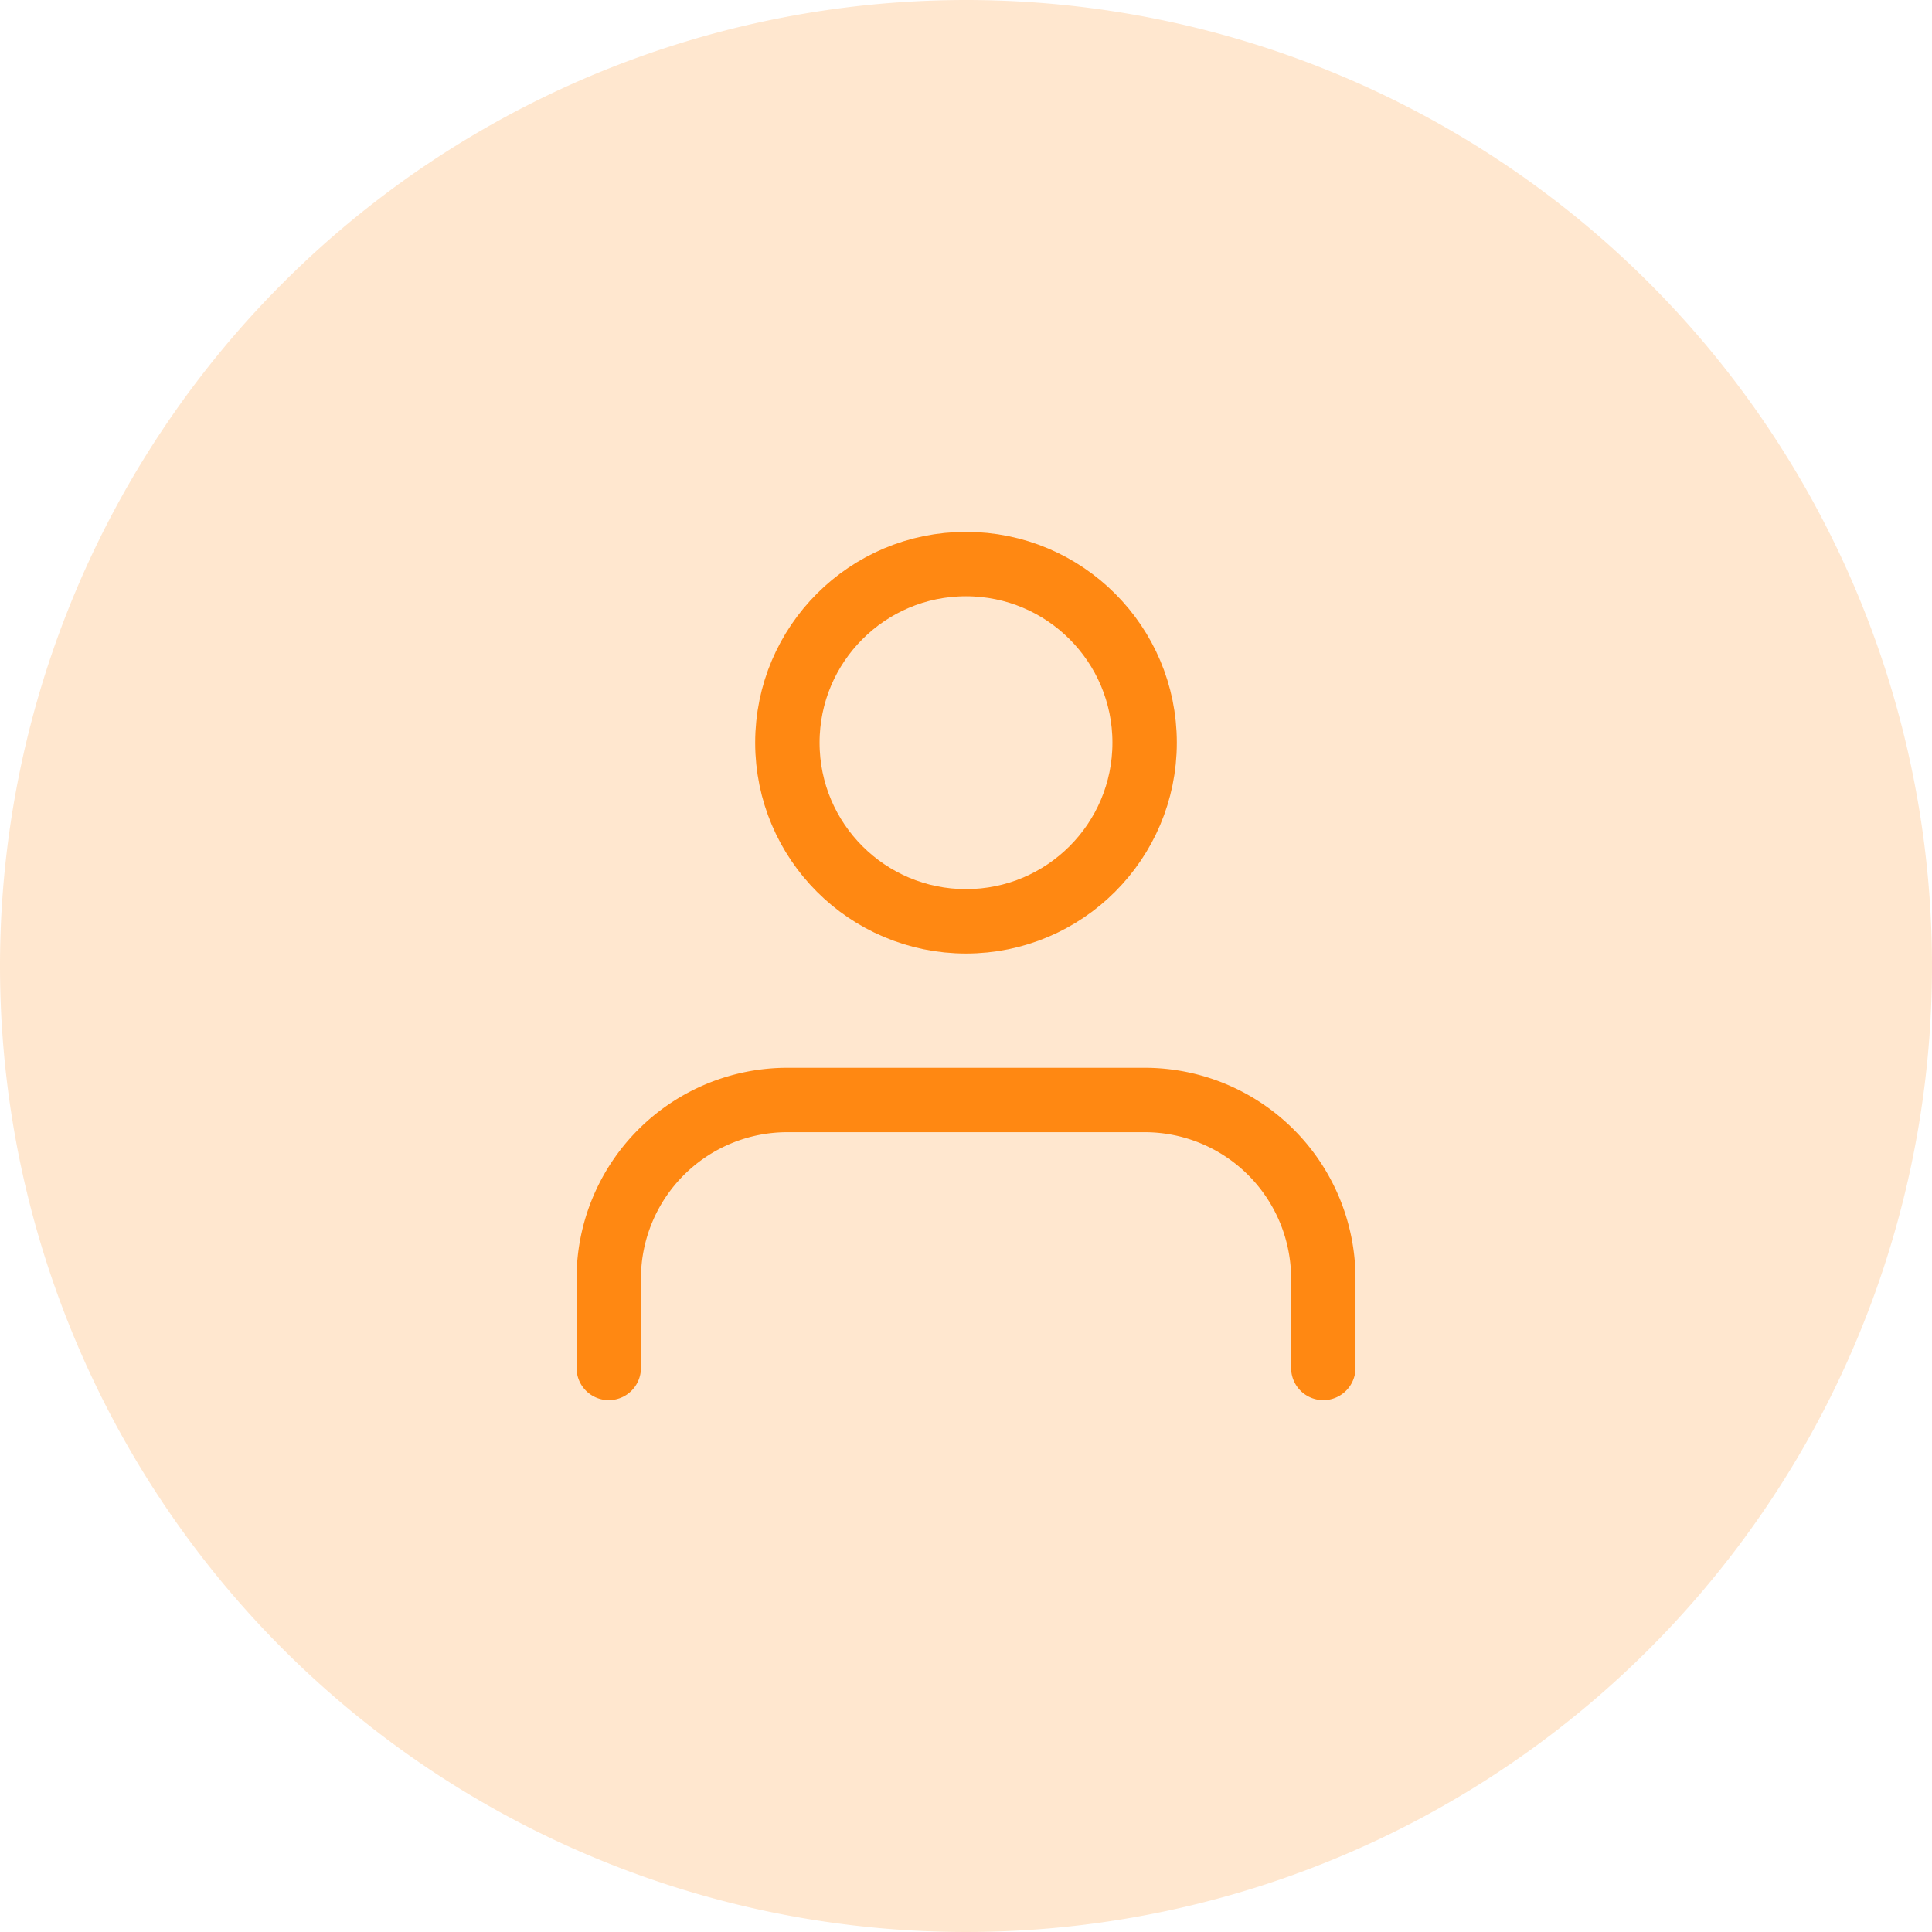 <svg id="Unified_Customer_View" data-name="Unified Customer View" xmlns="http://www.w3.org/2000/svg" width="48" height="48" viewBox="0 0 48 48">
  <path id="Path_3702" data-name="Path 3702" d="M24,0A24,24,0,1,1,0,24,24,24,0,0,1,24,0Z" fill="#ff8812" opacity="0.2"/>
  <g id="users" transform="translate(15.124 14.014)">
    <path id="Path_843" data-name="Path 843" d="M18.753,21.657V19.438A4.438,4.438,0,0,0,14.315,15H5.438A4.438,4.438,0,0,0,1,19.438v2.219" transform="translate(-1 -1.685)" fill="none" stroke="#ff8812" stroke-linecap="round" stroke-linejoin="round" stroke-width="1.6"/>
    <circle id="Ellipse_73" data-name="Ellipse 73" cx="4.438" cy="4.438" r="4.438" transform="translate(4.438)" fill="none" stroke="#ff8812" stroke-linecap="round" stroke-linejoin="round" stroke-width="1.6"/>
  </g>
</svg>
